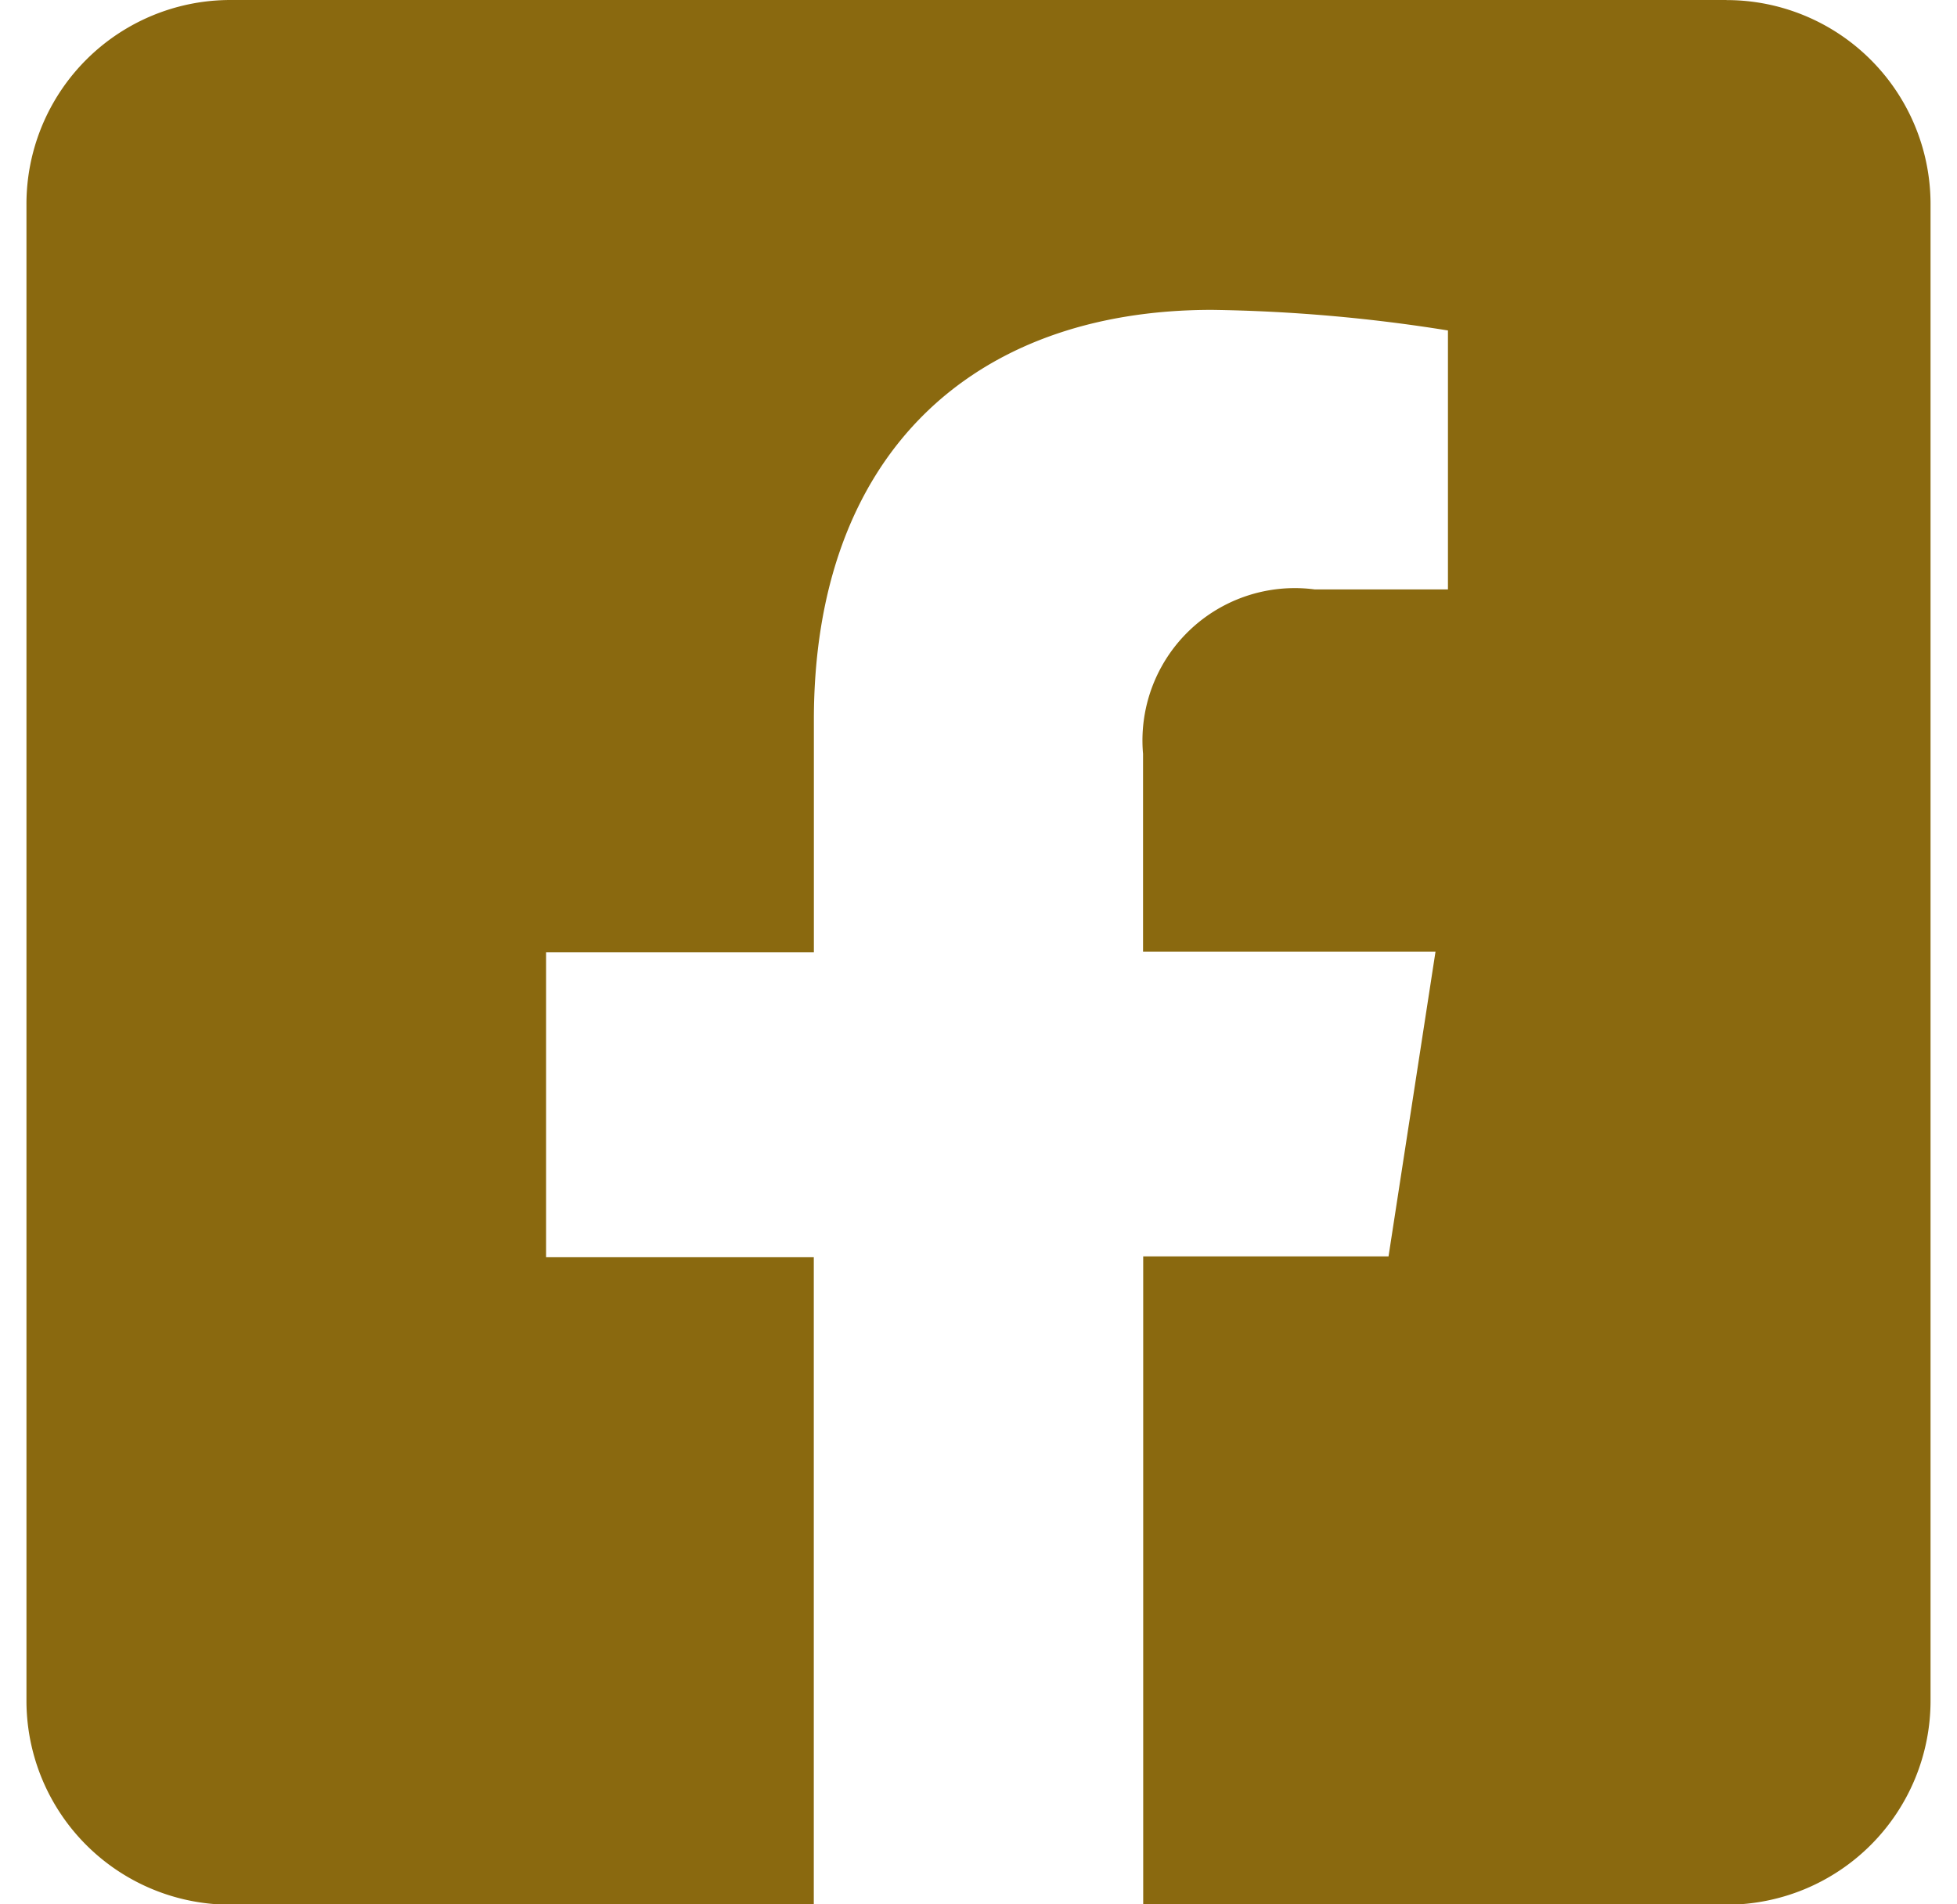 <svg xmlns="http://www.w3.org/2000/svg" xmlns:xlink="http://www.w3.org/1999/xlink" width="25" height="24.324" viewBox="0 0 25 24.324">
  <defs>
    <clipPath id="clip-path">
      <rect id="長方形_44" data-name="長方形 44" width="25" height="24.324" transform="translate(841 4987)" fill="#8a690f"/>
    </clipPath>
  </defs>
  <g id="マスクグループ_1" data-name="マスクグループ 1" transform="translate(-841 -4987)" clip-path="url(#clip-path)">
    <path id="facebook-square" d="M21.718,2.571H2.606A2.606,2.606,0,0,0,0,5.178V24.29A2.606,2.606,0,0,0,2.606,26.9h7.452v-8.27H6.638V14.734h3.421V11.767c0-3.374,2.009-5.238,5.086-5.238a20.723,20.723,0,0,1,3.014.263V10.1h-1.7a1.946,1.946,0,0,0-2.195,2.1v2.527H18l-.6,3.892H14.266V26.9h7.452a2.606,2.606,0,0,0,2.606-2.606V5.178a2.606,2.606,0,0,0-2.606-2.606Z" transform="translate(841.338 4984.429)" fill="#8a690f"/>
  </g>
</svg>
